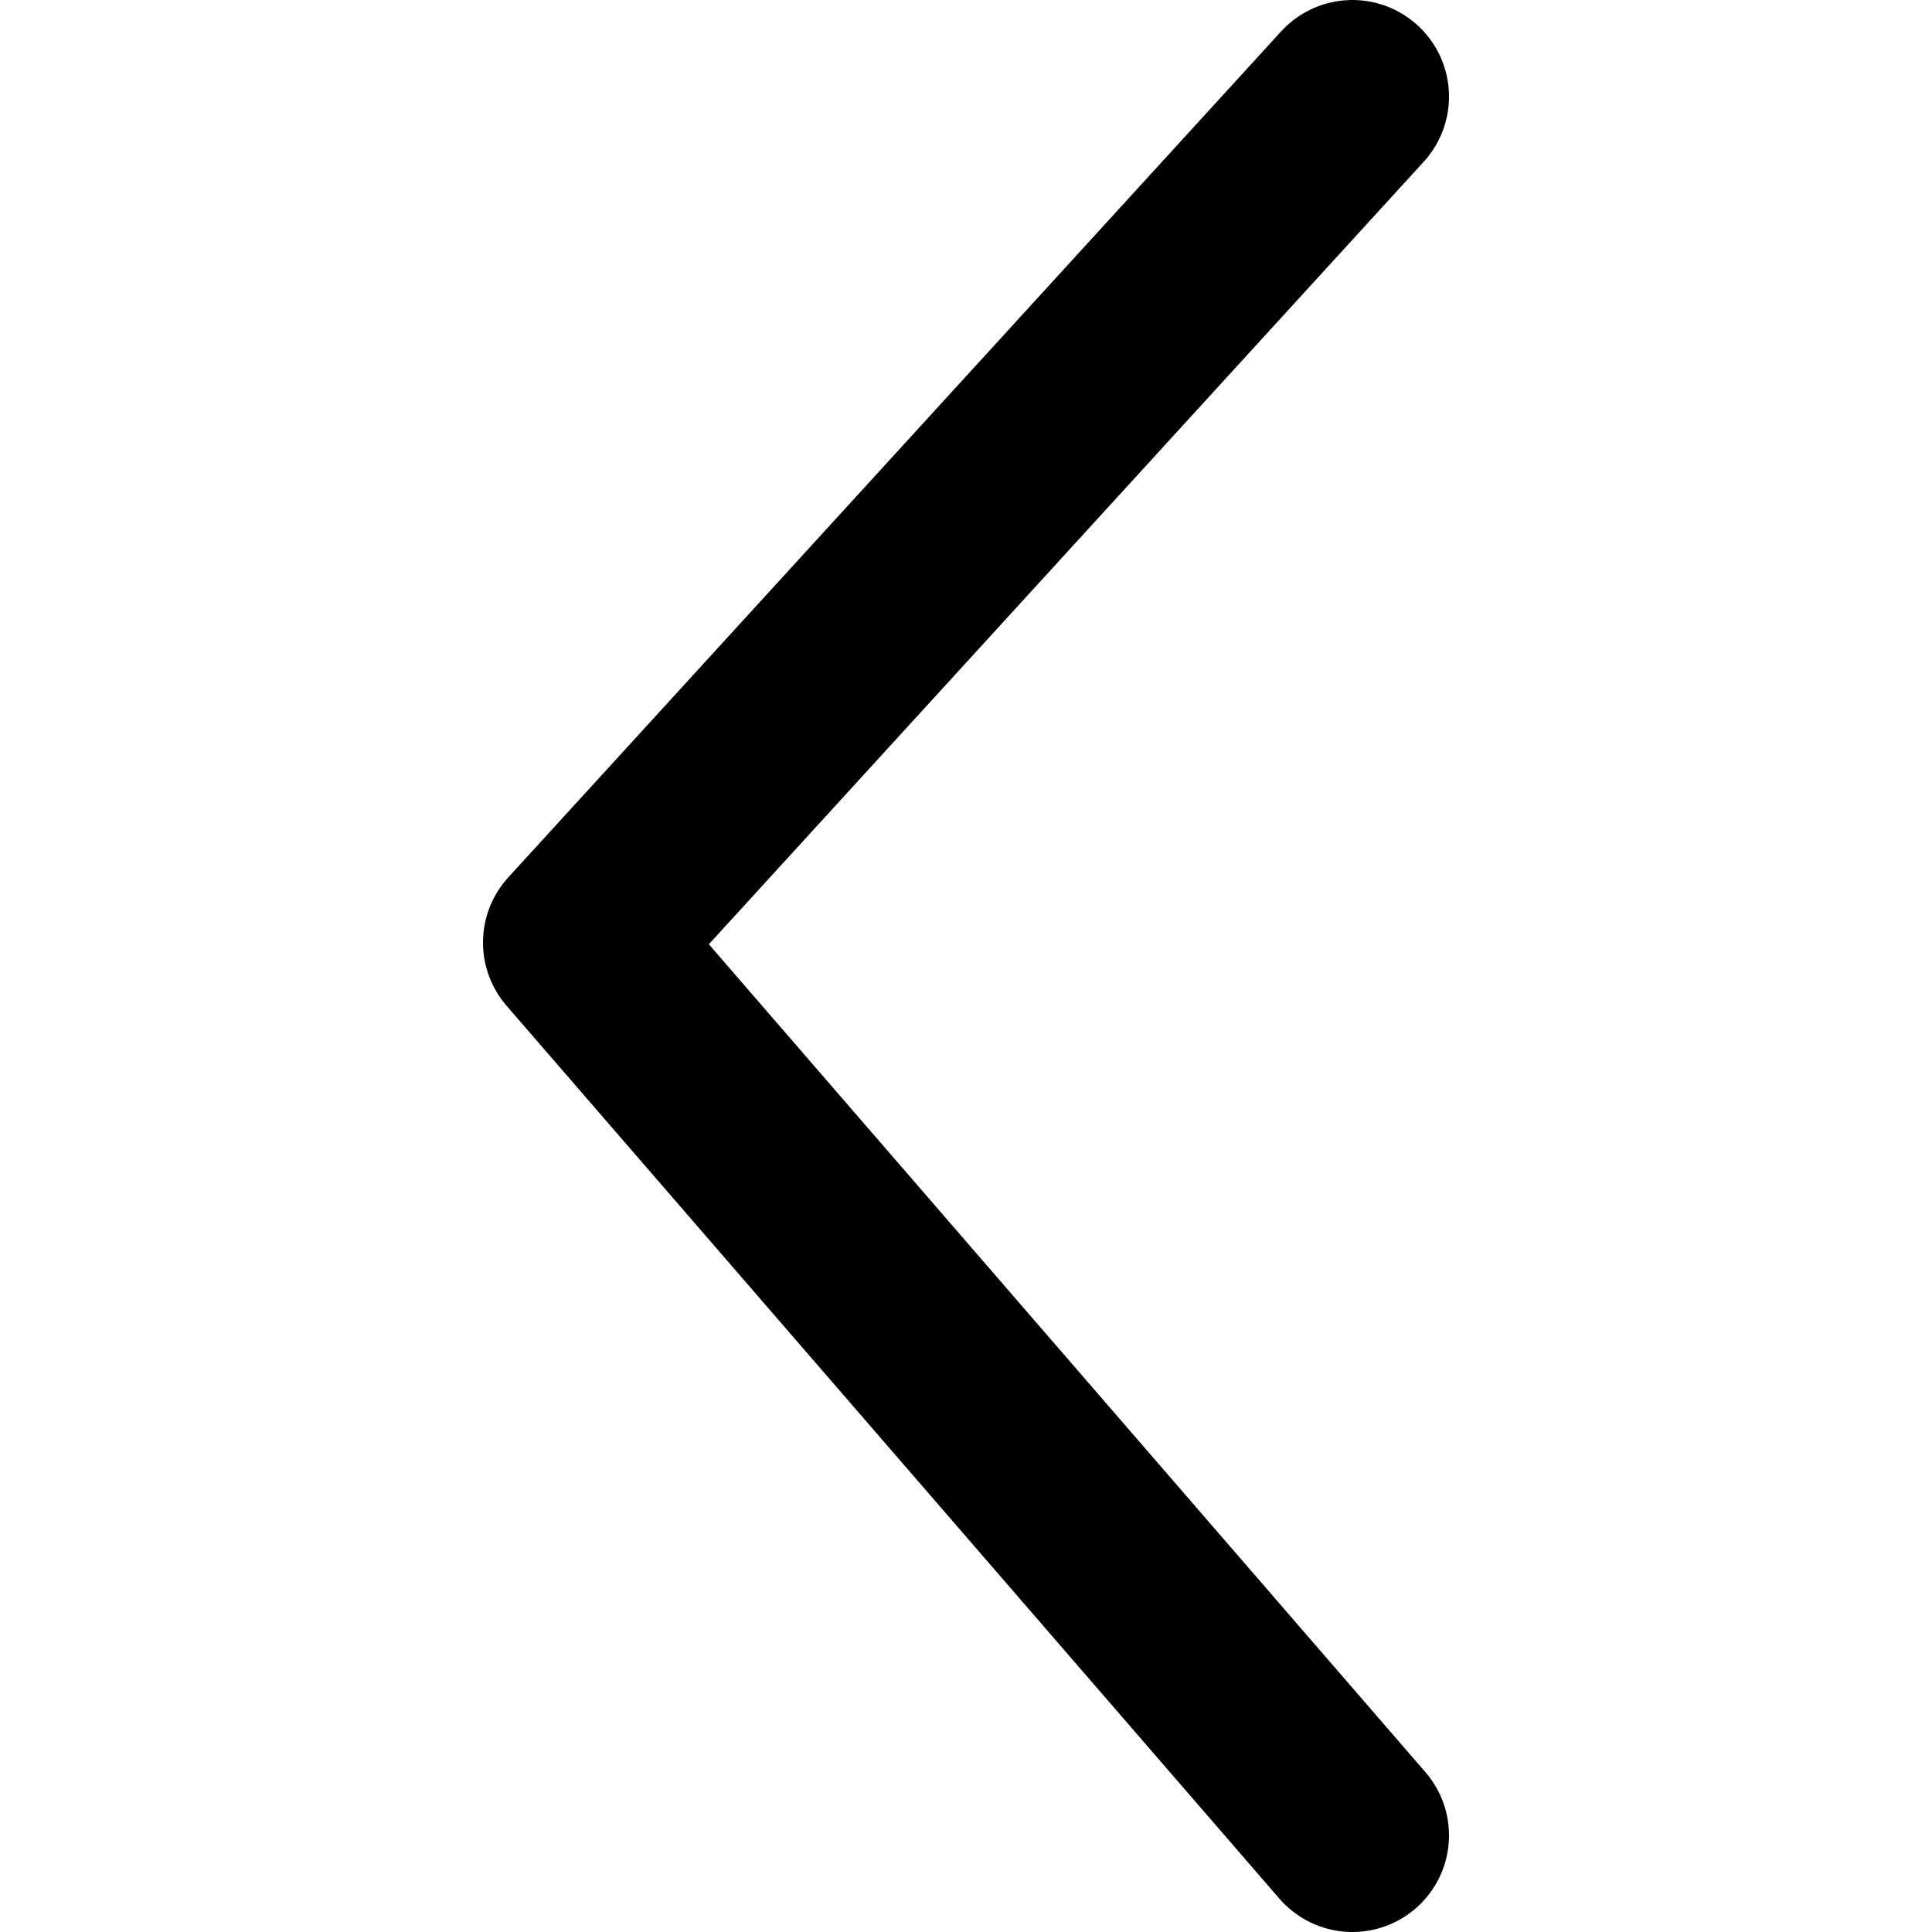 <svg width="20" height="20" viewBox="0 0 20 20" fill="none" xmlns="http://www.w3.org/2000/svg">
<path d="M14 1L6 9.757L14 19" stroke="black" stroke-width="2" stroke-linecap="round" stroke-linejoin="round"/>
</svg>
